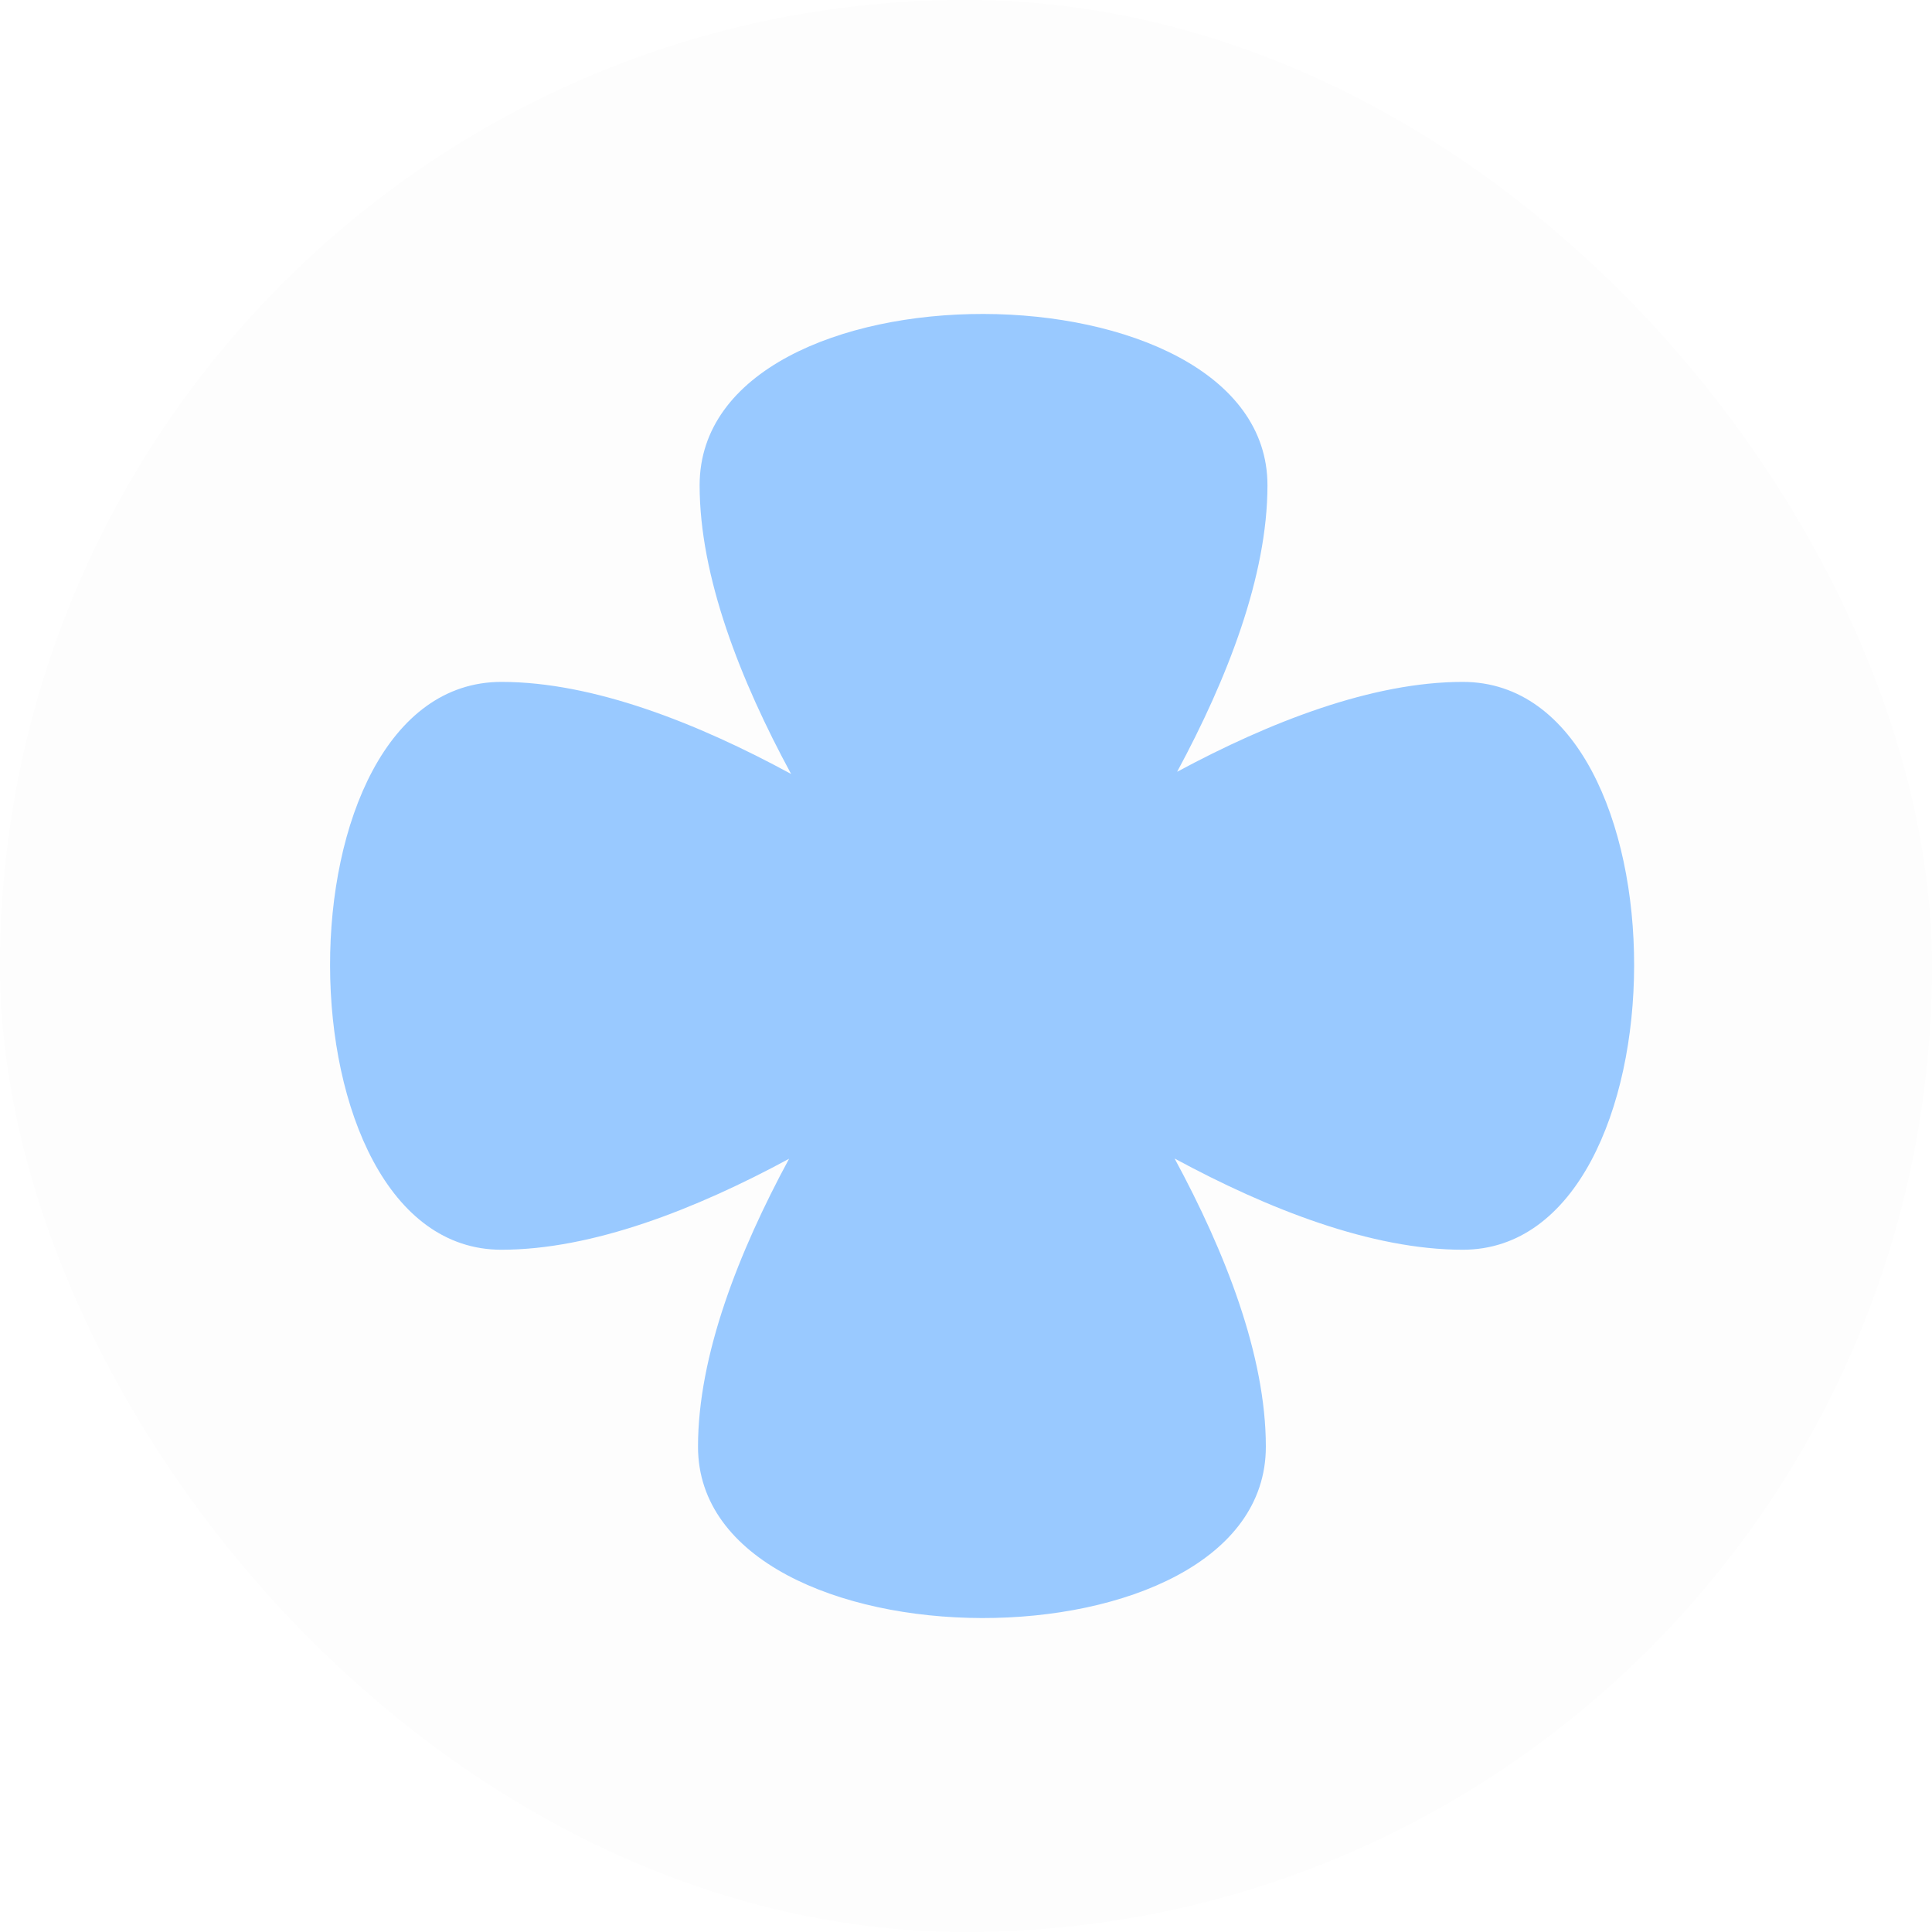 <svg width="80" height="80" viewBox="0 0 80 80" fill="none" xmlns="http://www.w3.org/2000/svg">
<rect width="80" height="80" rx="40" fill="black" fill-opacity="0.01"/>
<path d="M28.97 20.096C28.97 10.59 52.483 10.68 52.483 20.096C52.483 23.854 50.818 28.11 48.742 31.958C52.582 29.891 56.824 28.236 60.57 28.236C70.076 28.236 69.986 51.749 60.57 51.749C56.789 51.749 52.505 50.065 48.638 47.972C50.731 51.839 52.416 56.123 52.416 59.904C52.416 69.41 28.903 69.32 28.903 59.904C28.903 56.127 30.584 51.846 32.674 47.982C28.813 50.07 24.537 51.749 20.763 51.749C11.347 51.749 11.257 28.236 20.763 28.236C24.564 28.236 28.875 29.939 32.758 32.048C30.66 28.176 28.97 23.883 28.97 20.096Z" fill="#99C9FF"/>
</svg>
